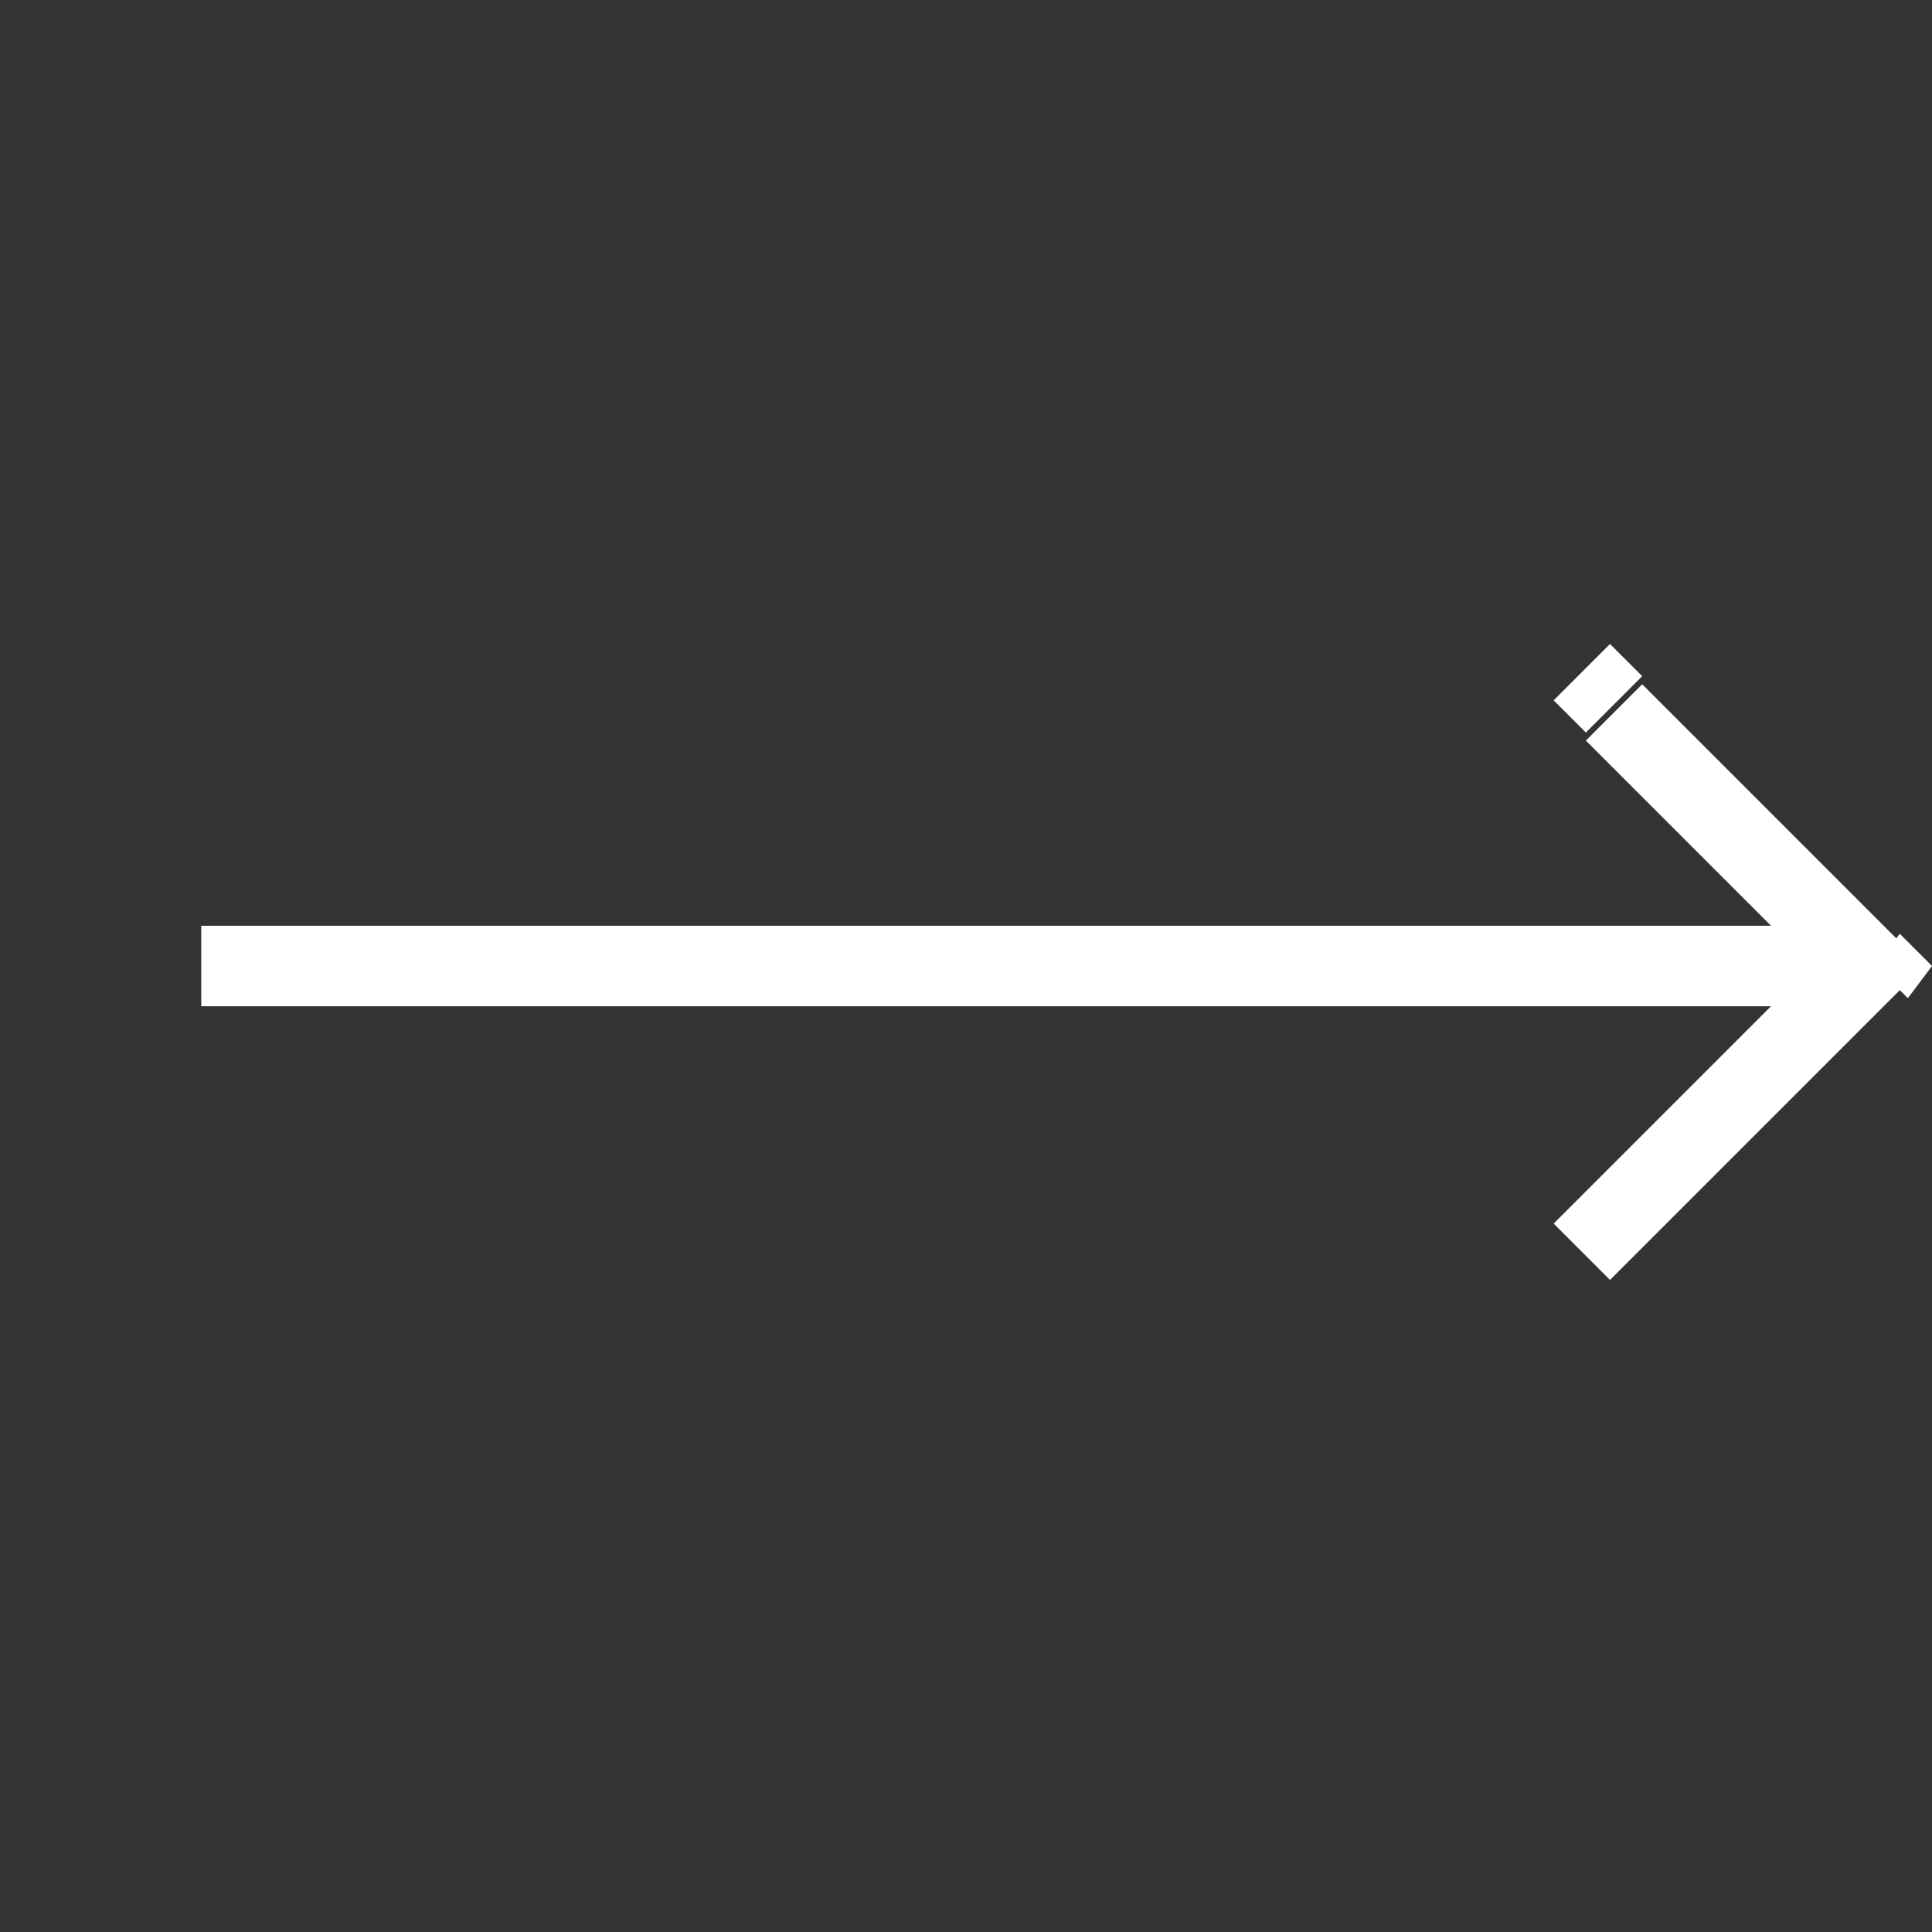 <?xml version="1.0" encoding="utf-8"?>
<!-- Generator: Adobe Illustrator 25.2.3, SVG Export Plug-In . SVG Version: 6.00 Build 0)  -->
<svg version="1.1" id="Layer_1" xmlns="http://www.w3.org/2000/svg" xmlns:xlink="http://www.w3.org/1999/xlink" x="0px" y="0px"
	 viewBox="0 0 24 24" style="enable-background:new 0 0 24 24;" xml:space="preserve">
<rect x="0" y="0" width="24" height="24" fill="#333333" stroke="none"/>
<style type="text/css">
	.st0{fill:#FFFFFF;}
</style>
<path class="st0" d="M20.4,8.4l-0.4-0.4l-0.7,0.7l0.4,0.4L20.4,8.4z M23.3,12l0.4,0.4L24,12l-0.4-0.4L23.3,12z M19.7,14.8l-0.4,0.4
	l0.7,0.7l0.4-0.4L19.7,14.8z M19.7,9.2l3.2,3.2l0.7-0.7l-3.2-3.2L19.7,9.2z M22.9,11.6l-3.2,3.2l0.7,0.7l3.2-3.2L22.9,11.6z
	 M23.3,11.5H2.5v1h20.8V11.5z"/>
</svg>
